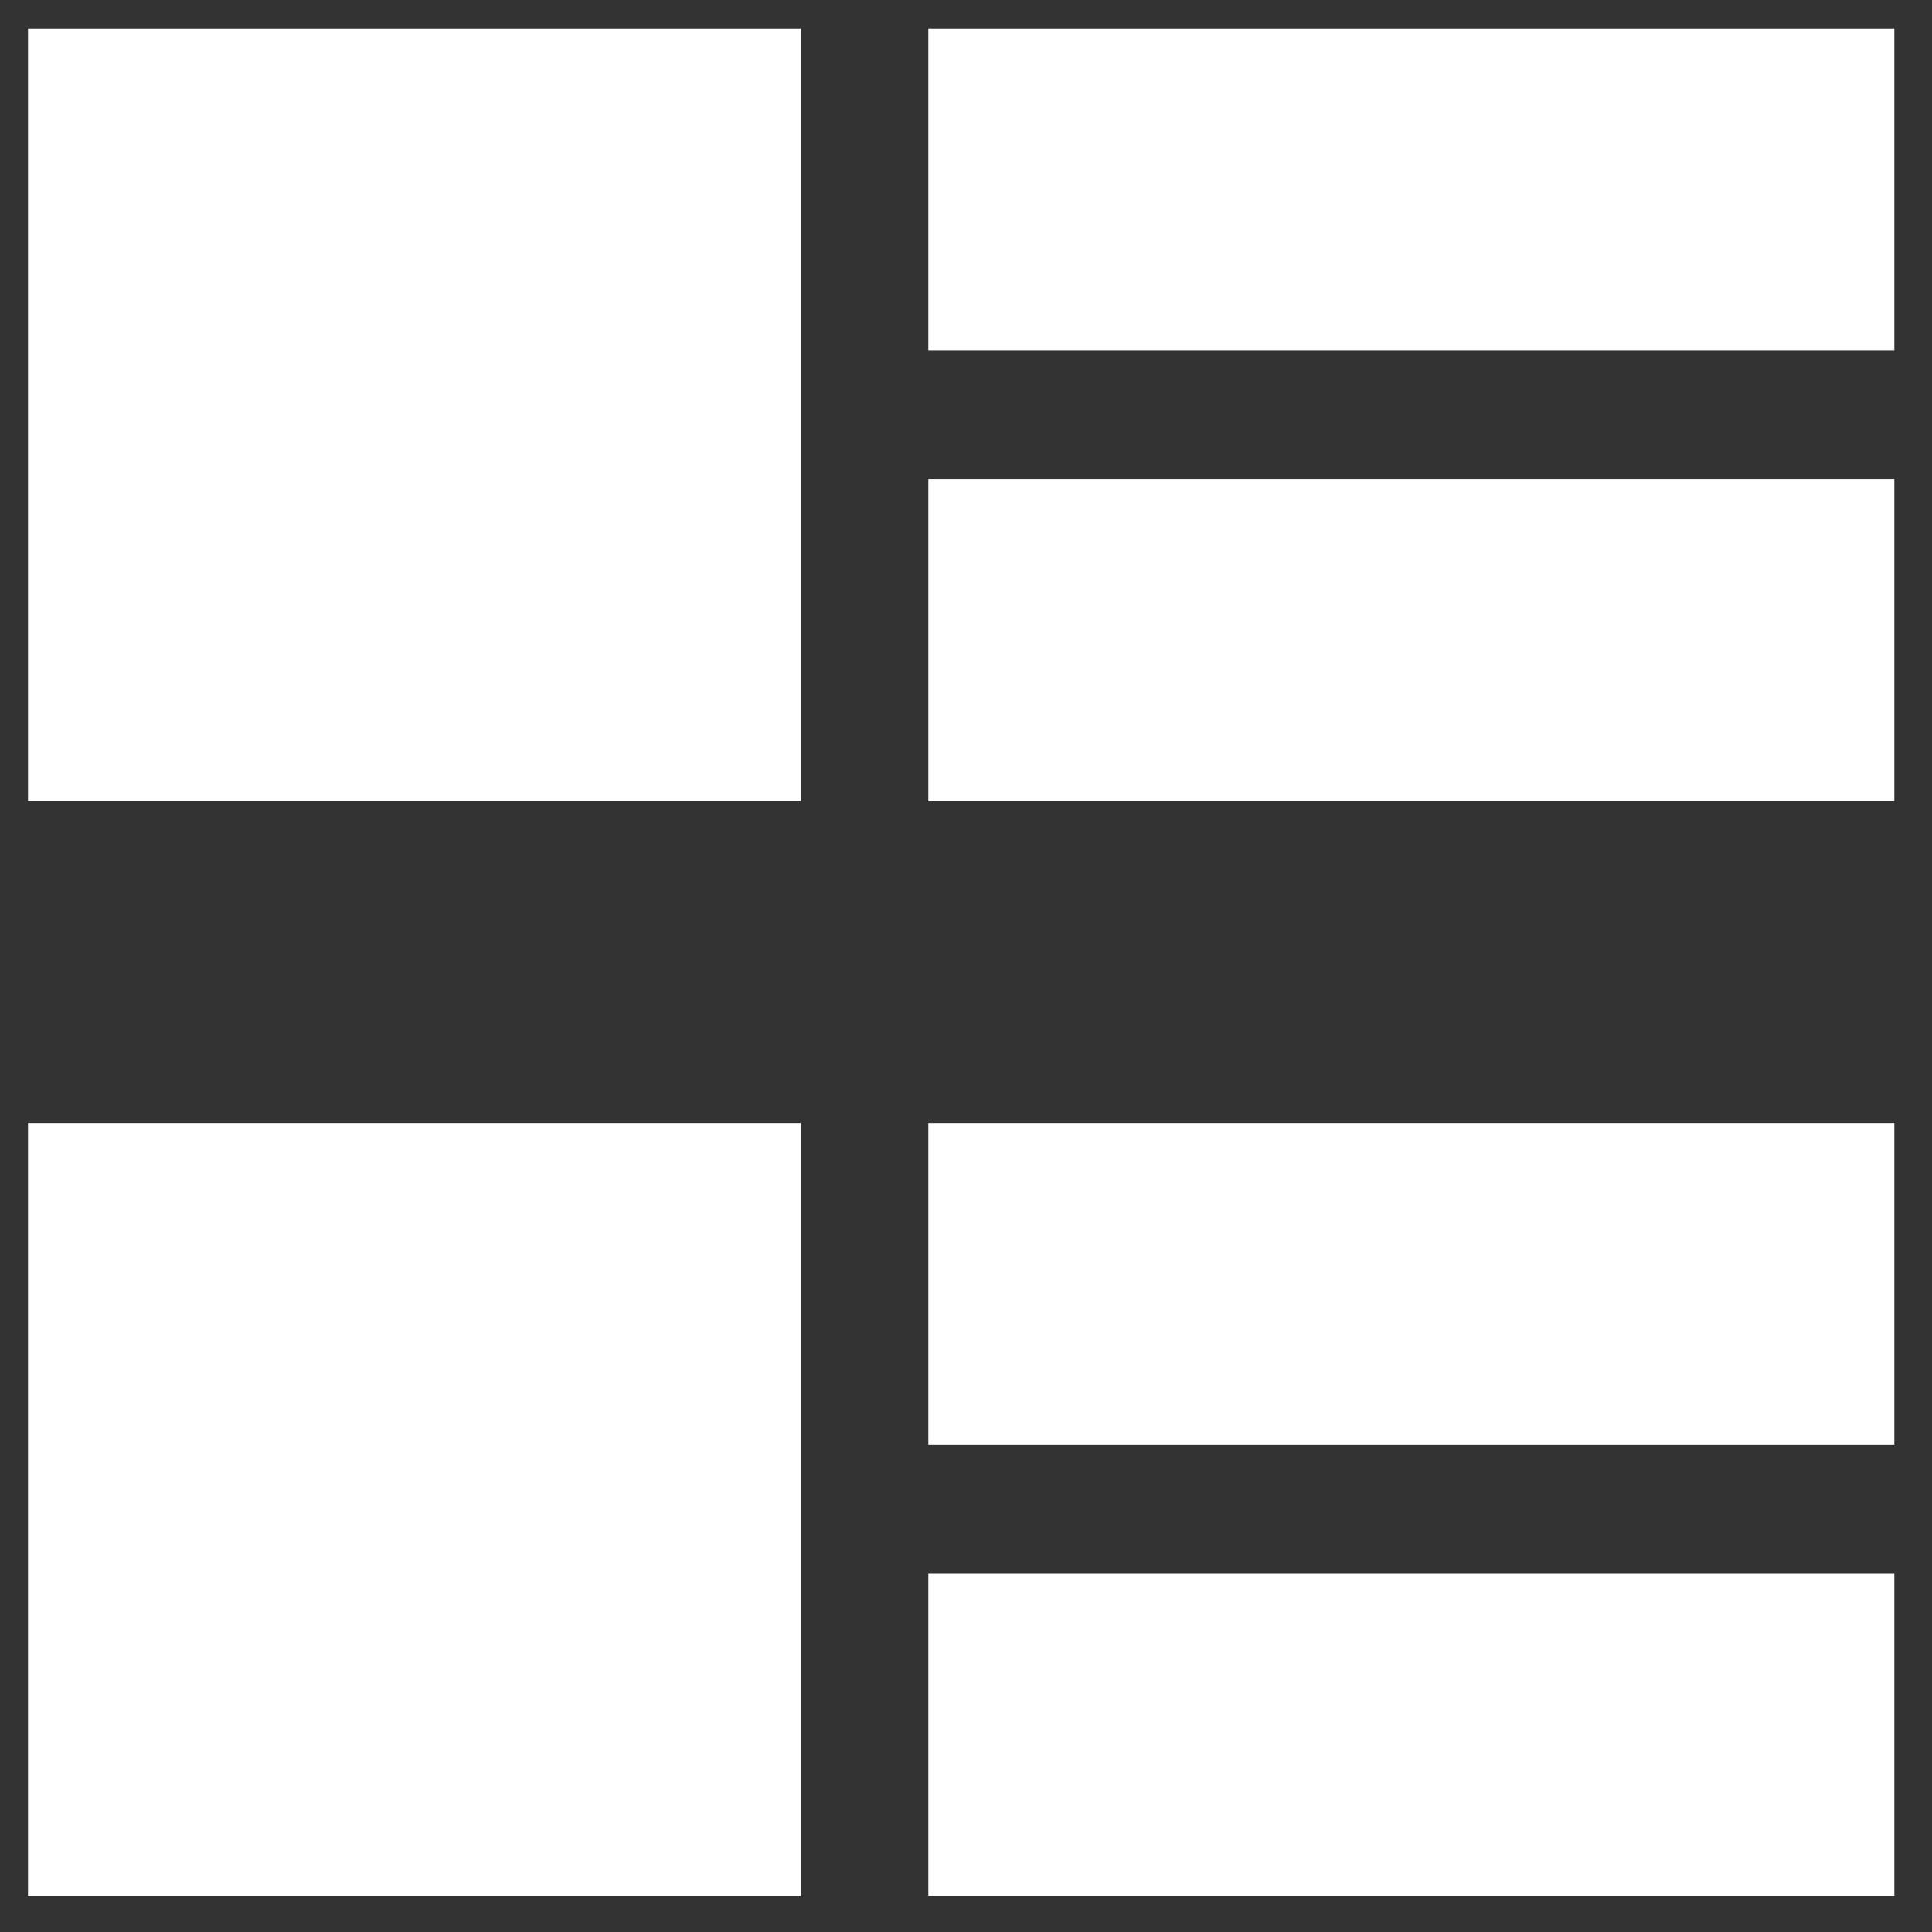 <svg width="30" height="30" viewBox="0 0 30 30" fill="none" xmlns="http://www.w3.org/2000/svg">
<rect x="0" y="0" width="30" height="30" fill="#333333" stroke="none"/>
<rect x="0.435" y="0.441" width="12" height="12" fill="white"/>
<rect x="0.435" y="17.438" width="12" height="12" fill="white"/>
<rect x="14.415" y="0.441" width="15" height="5" fill="white"/>
<rect x="14.415" y="17.438" width="15" height="5" fill="white"/>
<rect x="14.415" y="7.441" width="15" height="5" fill="white"/>
<rect x="14.415" y="24.438" width="15" height="5" fill="white"/>
</svg>
